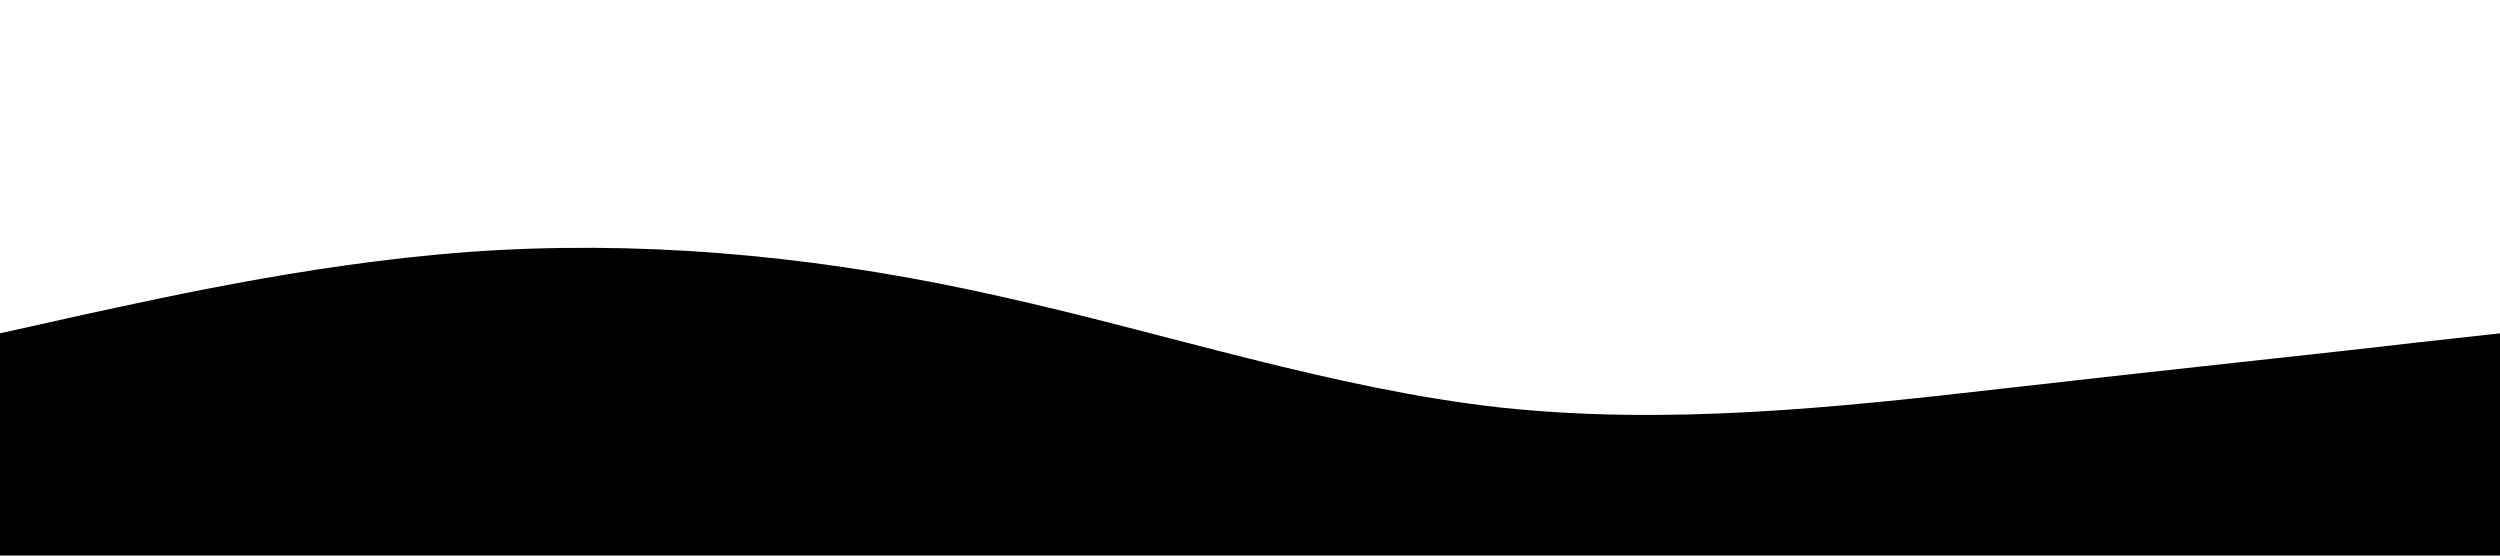 <svg xmlns="http://www.w3.org/2000/svg" viewBox="0 0 1440 320"><path d="m0 192 48-10.7C96 171 192 149 288 144s192 5 288 26.7c96 21.3 192 53.3 288 64 96 10.3 192 .3 288-10.7s192-21 240-26.7l48-5.3v128H0Z"/></svg>